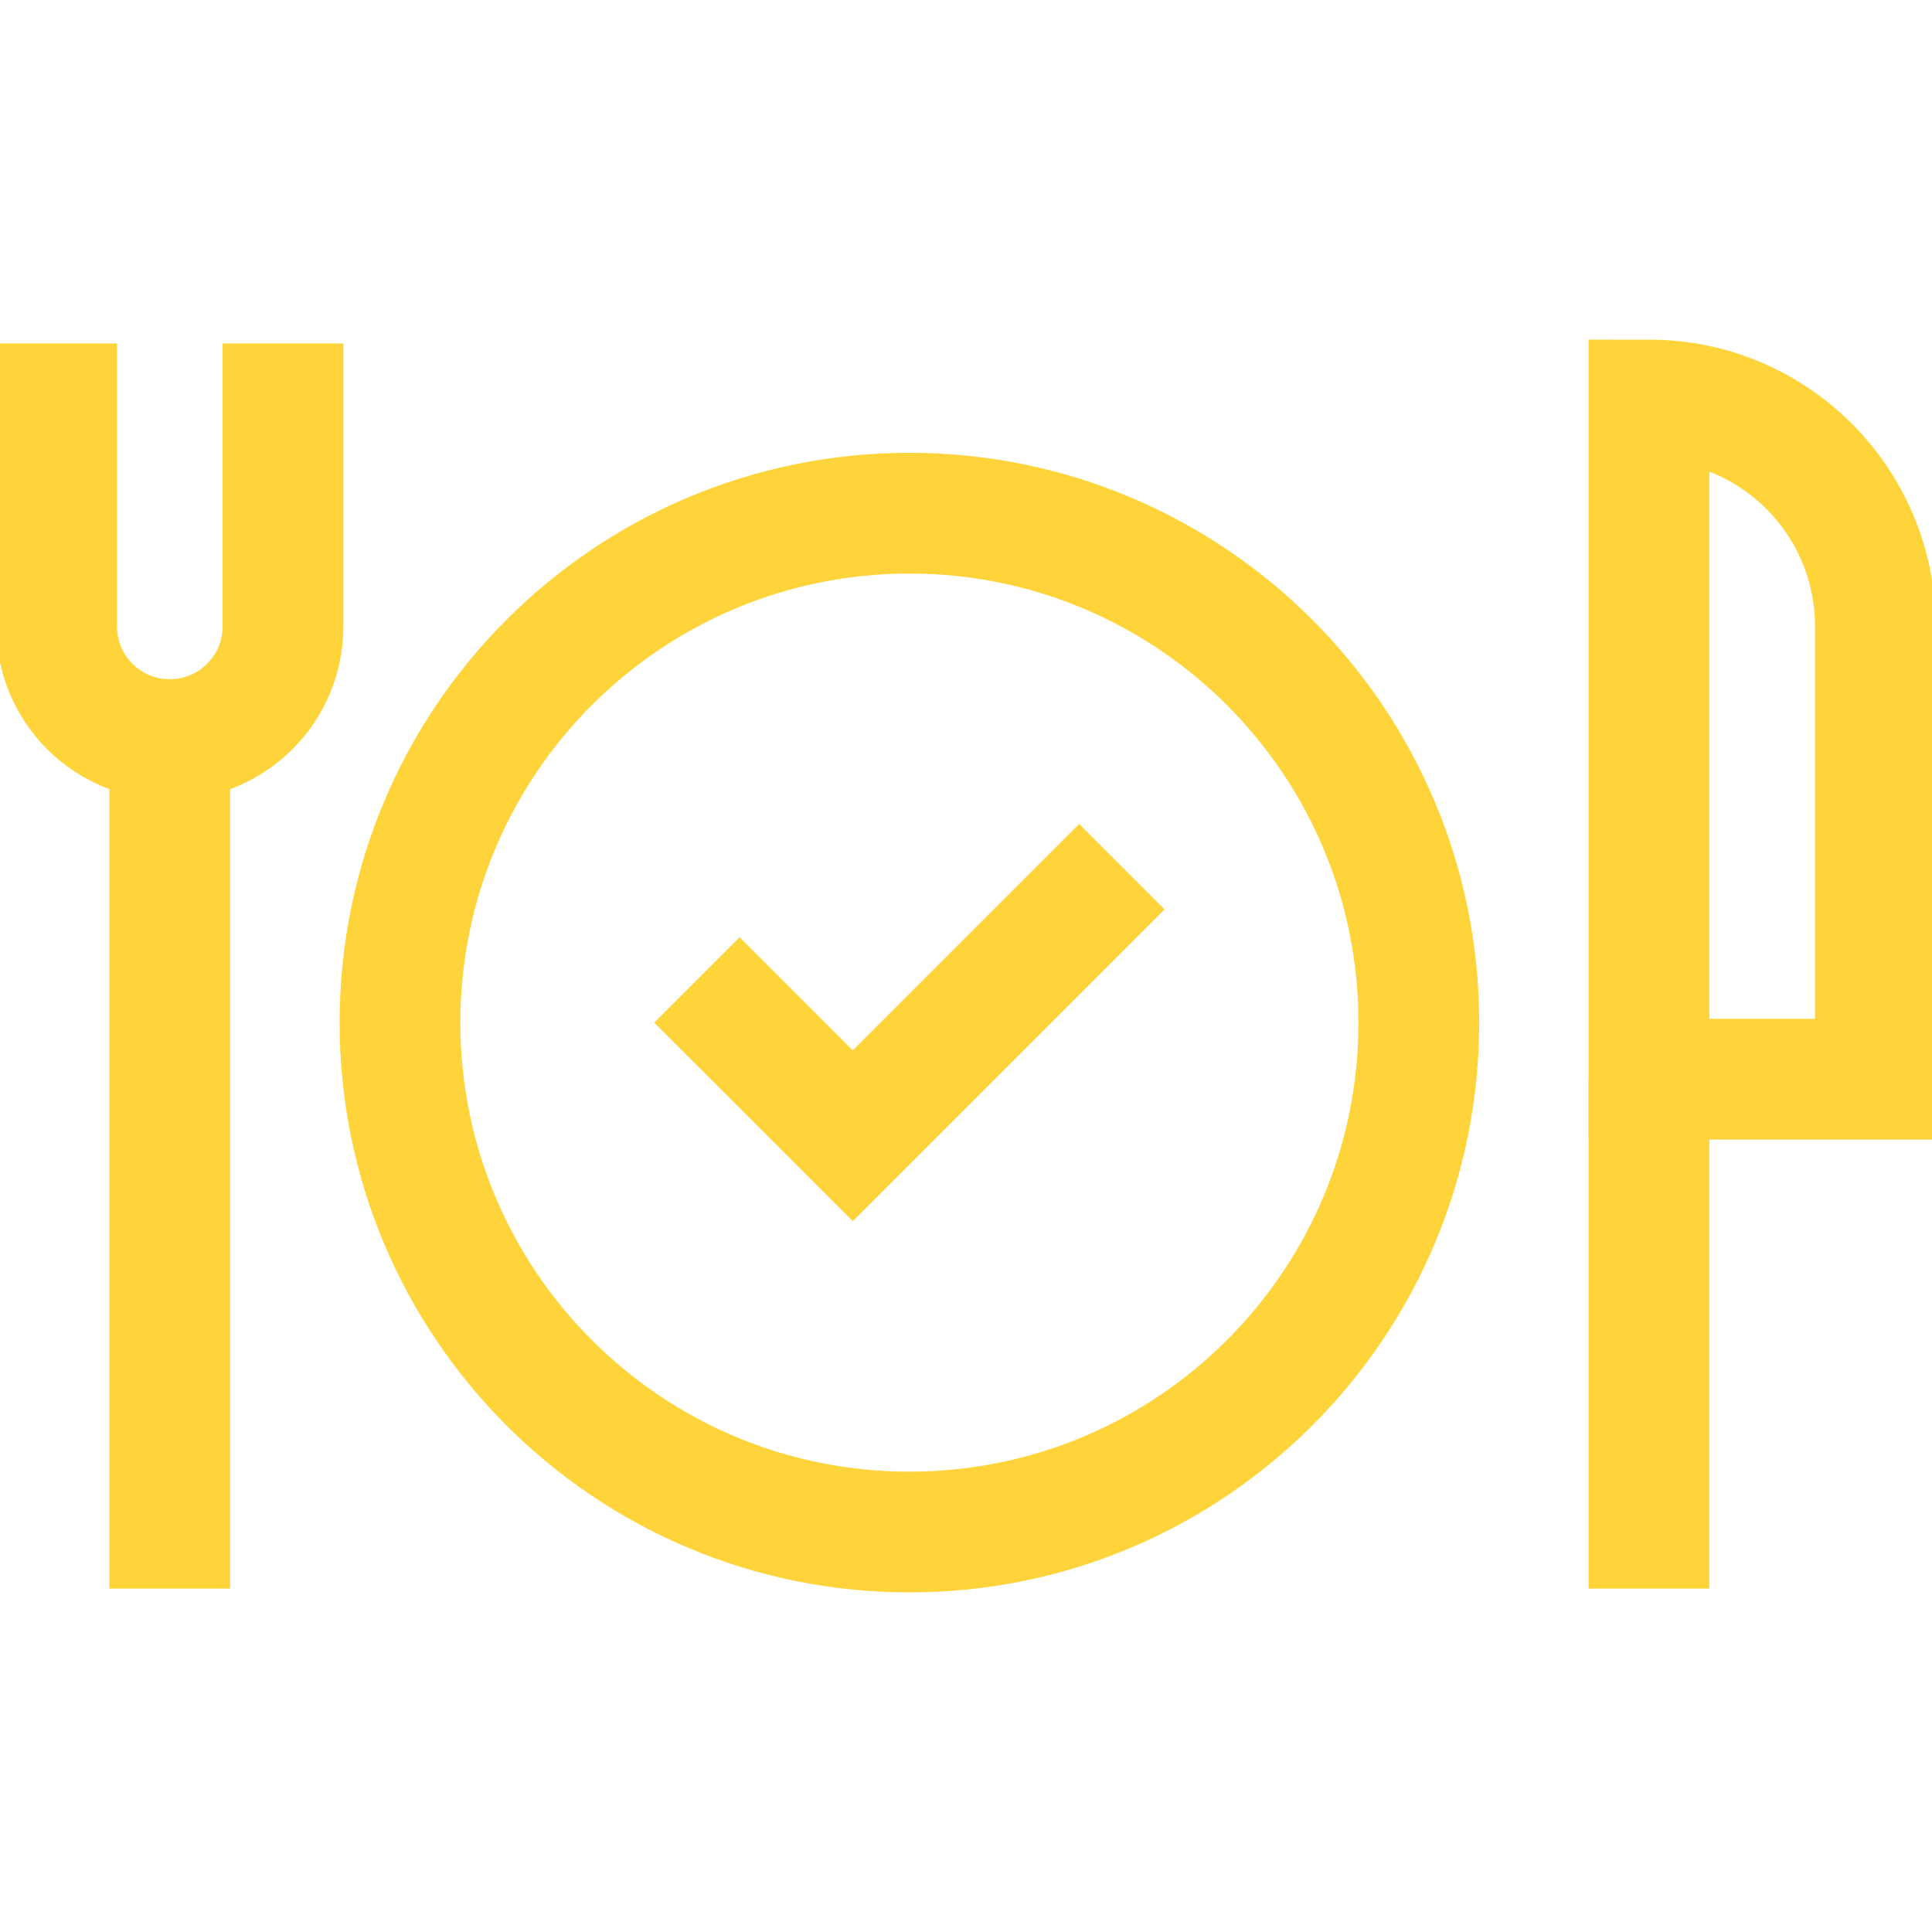 <?xml version="1.0" encoding="UTF-8"?> <svg xmlns="http://www.w3.org/2000/svg" width="32" height="32" viewBox="0 0 32 32" fill="none"><g clip-path="url(#clip0_152_178)"><path d="M4.687 5.688V10.375C4.687 11.411 3.848 12.25 2.812 12.25C1.777 12.25 0.938 11.411 0.938 10.375V5.688" stroke="#FFD43B" stroke-width="2" stroke-miterlimit="10"></path><path d="M2.812 12.25V26.312" stroke="#FFD43B" stroke-width="2" stroke-miterlimit="10"></path><path d="M27.312 17.875H31.062V10.375C31.062 8.304 29.384 6.625 27.312 6.625V17.875Z" stroke="#FFD43B" stroke-width="2" stroke-miterlimit="10"></path><path d="M27.312 26.312V17.875" stroke="#FFD43B" stroke-width="2" stroke-miterlimit="10"></path><path d="M23.5 16.938C23.5 21.597 19.722 25.375 15.062 25.375C10.403 25.375 6.625 21.597 6.625 16.938C6.625 12.278 10.403 8.5 15.062 8.5C19.722 8.5 23.5 12.278 23.5 16.938Z" stroke="#FFD43B" stroke-width="2" stroke-miterlimit="10"></path><path d="M12.25 16.938L14.125 18.812L17.875 15.062" stroke="#FFD43B" stroke-width="2" stroke-miterlimit="10" stroke-linecap="square"></path></g><defs><clipPath id="clip0_152_178"><rect width="32" height="32" fill="white"></rect></clipPath></defs></svg> 